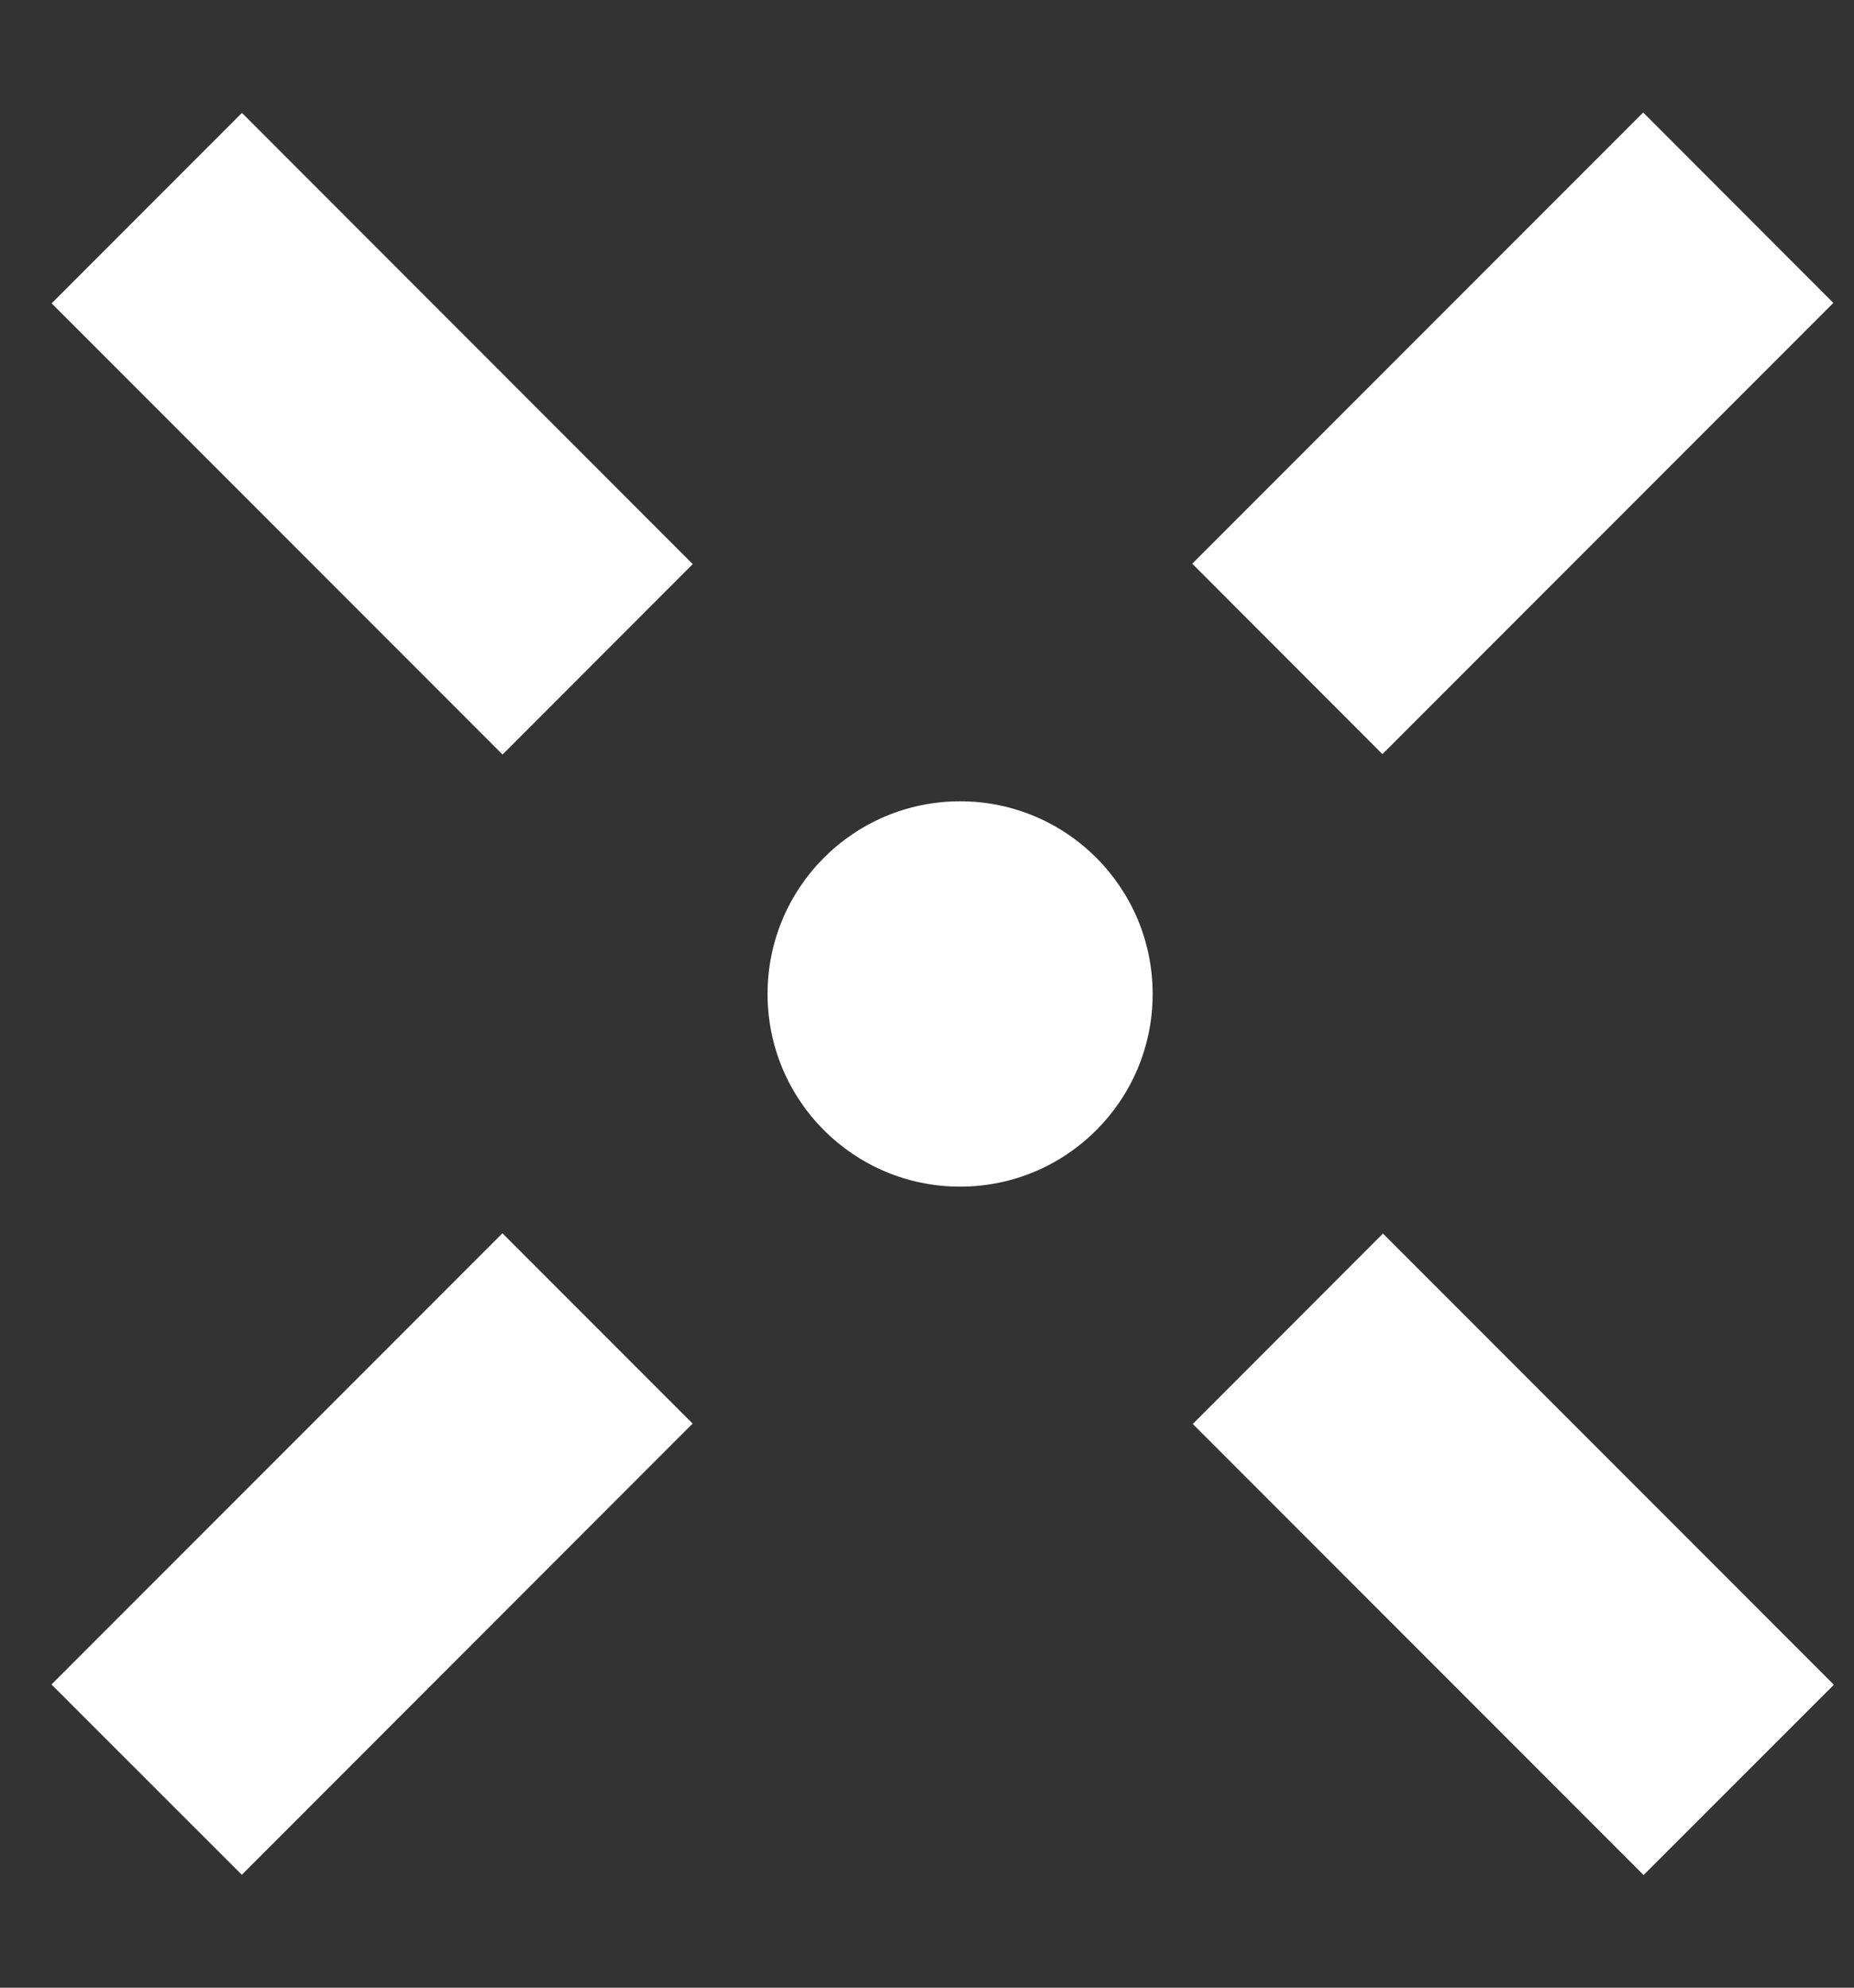 <svg width="14" height="15" viewBox="0 0 14 15" fill="none" xmlns="http://www.w3.org/2000/svg">
<rect x="0" y="0" width="14" height="15" fill="#333333" stroke="none"/>
<path d="M1.827 0.852L0.39 2.289L3.795 5.694L5.231 4.257L1.827 0.852Z" fill="white"/>
<path d="M3.794 9.307L0.389 12.712L1.826 14.148L5.23 10.743L3.794 9.307Z" fill="white"/>
<path d="M10.443 9.309L9.007 10.746L12.411 14.15L13.848 12.714L10.443 9.309Z" fill="white"/>
<path d="M12.408 0.849L9.003 4.254L10.439 5.691L13.844 2.286L12.408 0.849Z" fill="white"/>
<path d="M7.25 8.955C8.053 8.955 8.704 8.304 8.704 7.501C8.704 6.698 8.053 6.047 7.25 6.047C6.447 6.047 5.796 6.698 5.796 7.501C5.796 8.304 6.447 8.955 7.25 8.955Z" fill="white"/>
</svg>
